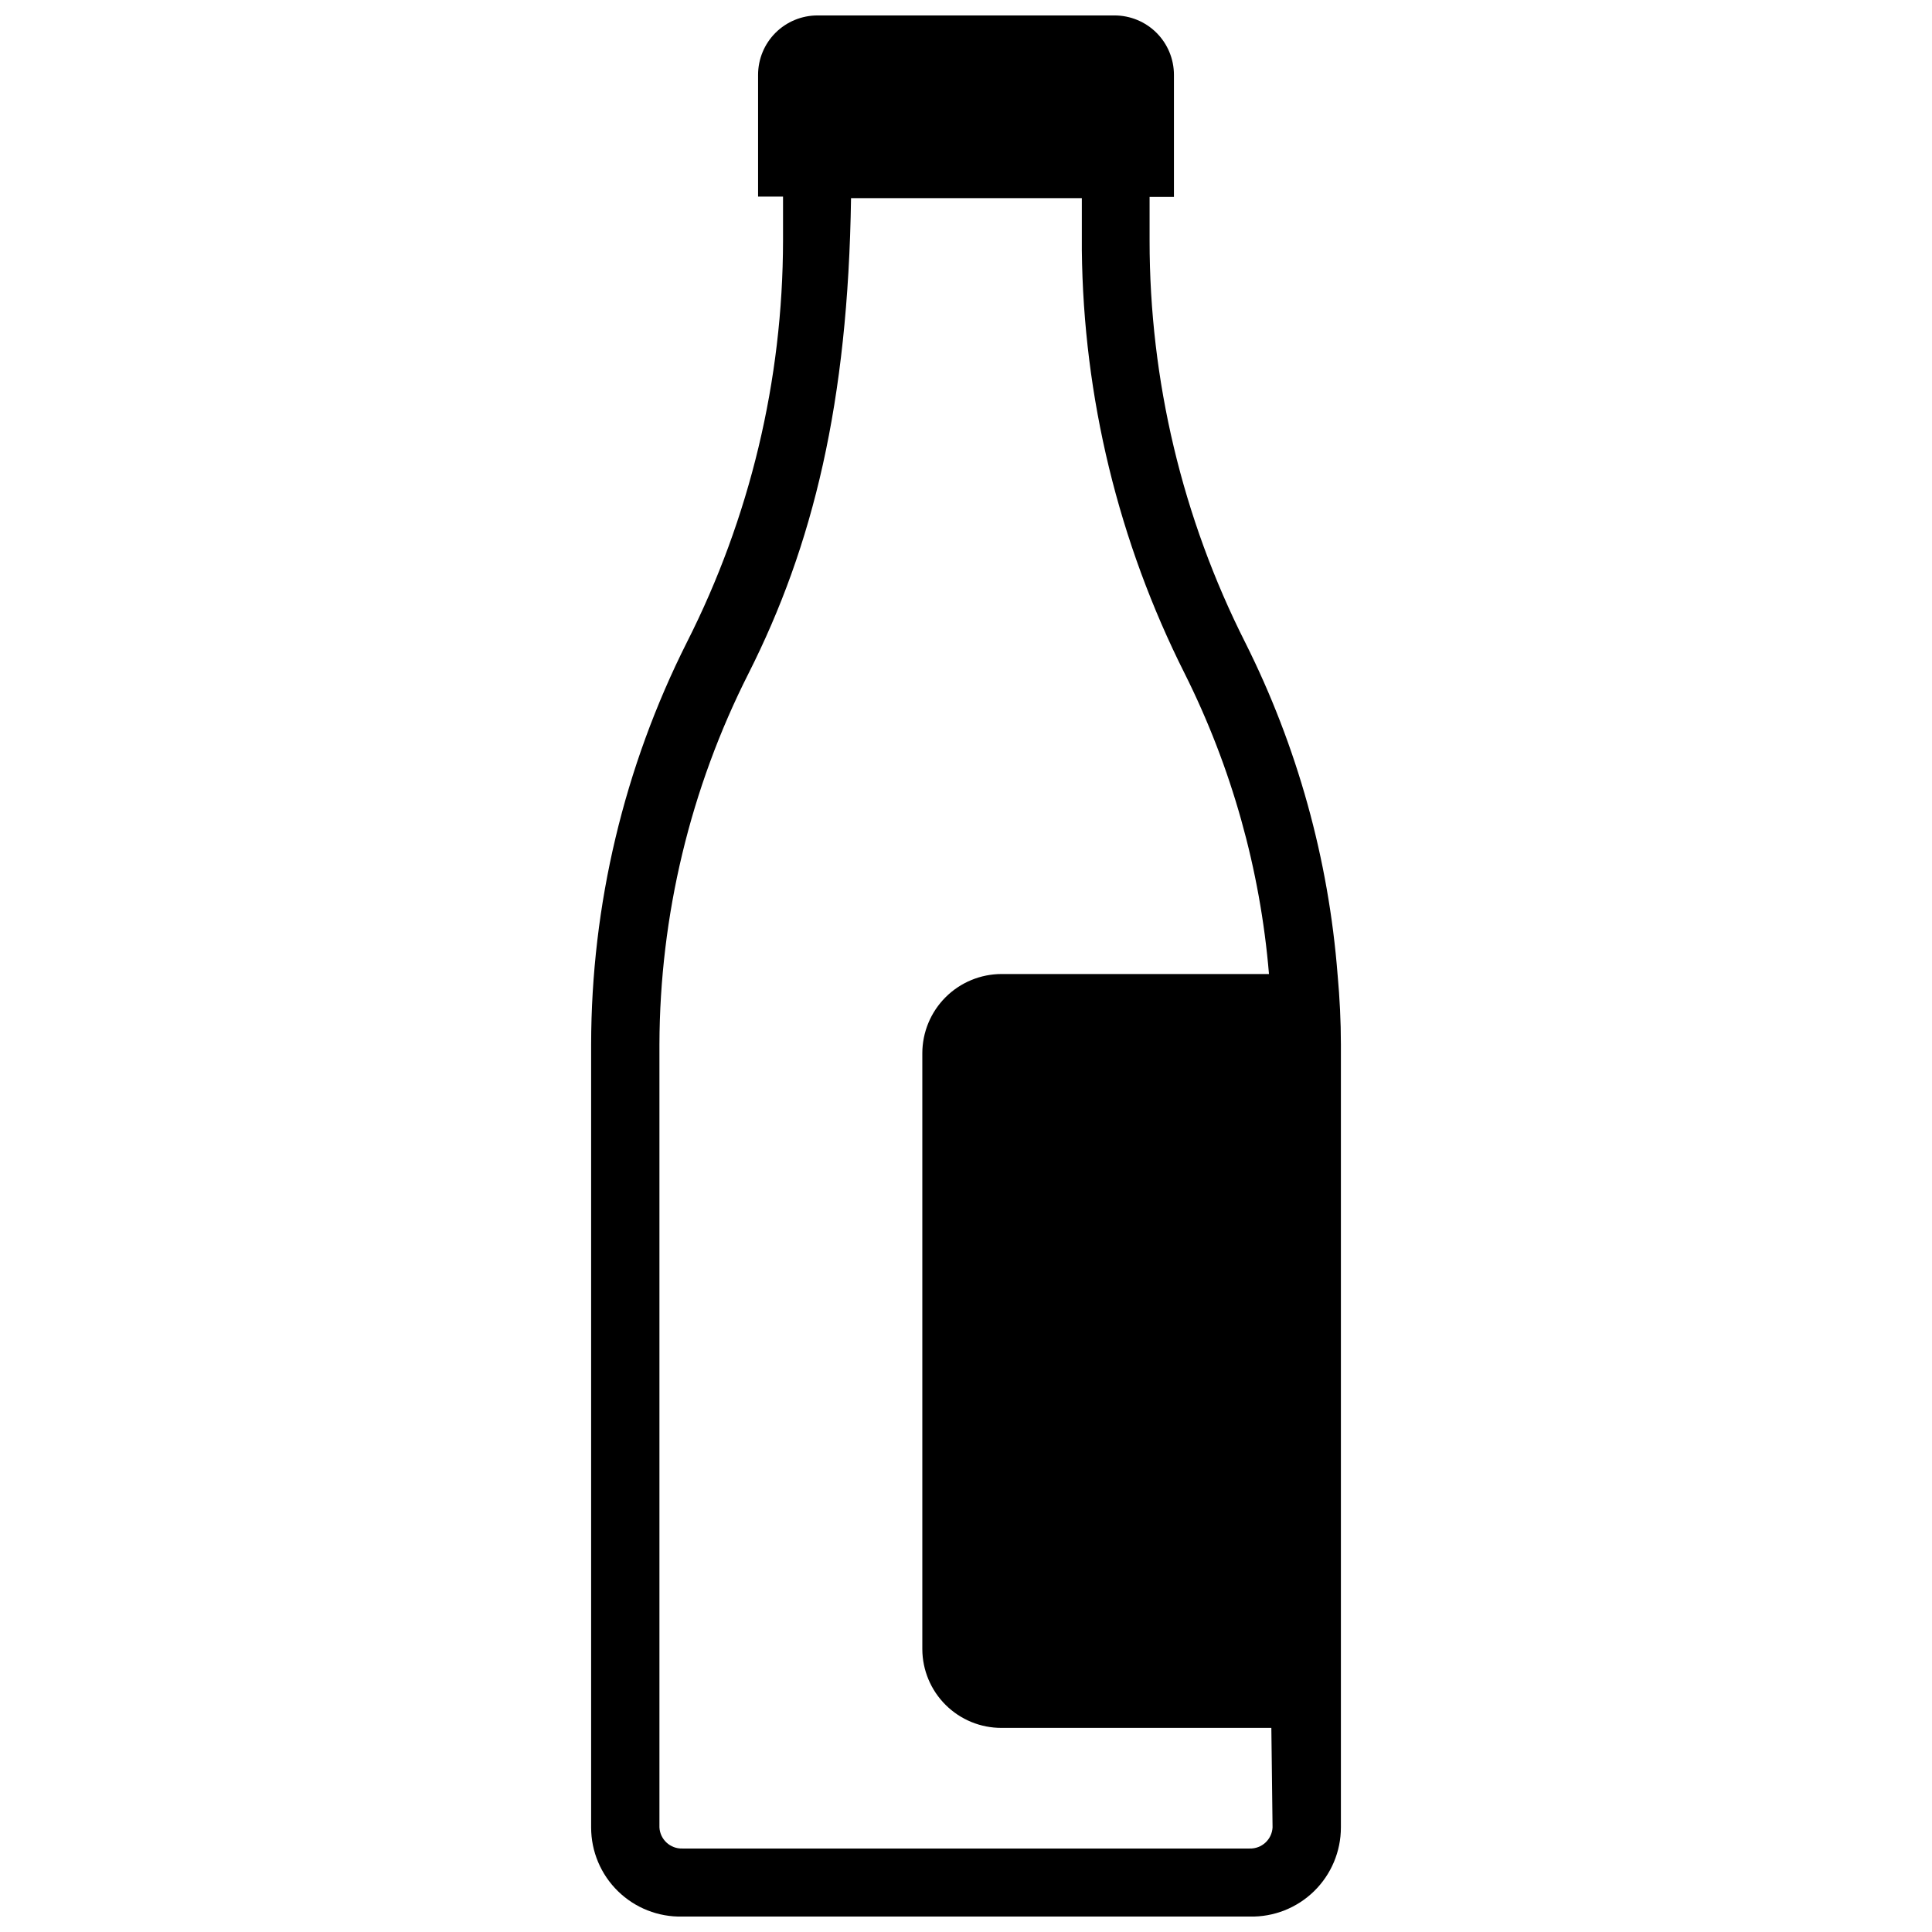 <?xml version="1.0" encoding="UTF-8"?>
<!-- Uploaded to: SVG Repo, www.svgrepo.com, Generator: SVG Repo Mixer Tools -->
<svg width="800px" height="800px" version="1.1" viewBox="144 144 512 512" xmlns="http://www.w3.org/2000/svg">
 <defs>
  <clipPath id="a">
   <path d="m300 148.09h200v503.81h-200z"/>
  </clipPath>
 </defs>
 <g clip-path="url(#a)">
  <path d="m498.48 402.36c-2.379-30.672-10.695-60.586-24.48-88.086-16.676-33.027-25.359-69.512-25.348-106.51v-11.574h6.453v-32.355c0-4.172-1.656-8.18-4.609-11.133-2.953-2.949-6.957-4.609-11.133-4.609h-78.723c-4.176 0-8.18 1.66-11.133 4.609-2.949 2.953-4.609 6.961-4.609 11.133v32.273h6.613v11.656c-0.039 37.008-8.777 73.492-25.508 106.51-16.617 33.047-25.297 69.516-25.348 106.51v207.51c0 6.359 2.562 12.449 7.113 16.895 4.547 4.445 10.695 6.867 17.055 6.719h150.36c6.359 0.148 12.508-2.273 17.059-6.719 4.547-4.445 7.109-10.535 7.109-16.895v-207.51c0-6.141-0.316-12.281-0.867-18.422zm-17.238 225.93c-0.172 3.195-2.859 5.676-6.062 5.586h-150.36c-3.203 0.09-5.891-2.391-6.062-5.586v-207.51c0.102-34.168 8.188-67.836 23.617-98.32 17.082-33.852 26.371-71.715 27.16-125.95h61.164v13.773c0.398 38.98 9.715 77.355 27.238 112.18 12.453 24.887 20.039 51.926 22.355 79.664h-70.848c-5.574 0-10.922 2.215-14.863 6.156-3.941 3.941-6.156 9.285-6.156 14.859v157.91c0.023 5.555 2.246 10.871 6.191 14.785 3.941 3.91 9.273 6.098 14.828 6.074h71.477z"/>
 </g>
</svg>